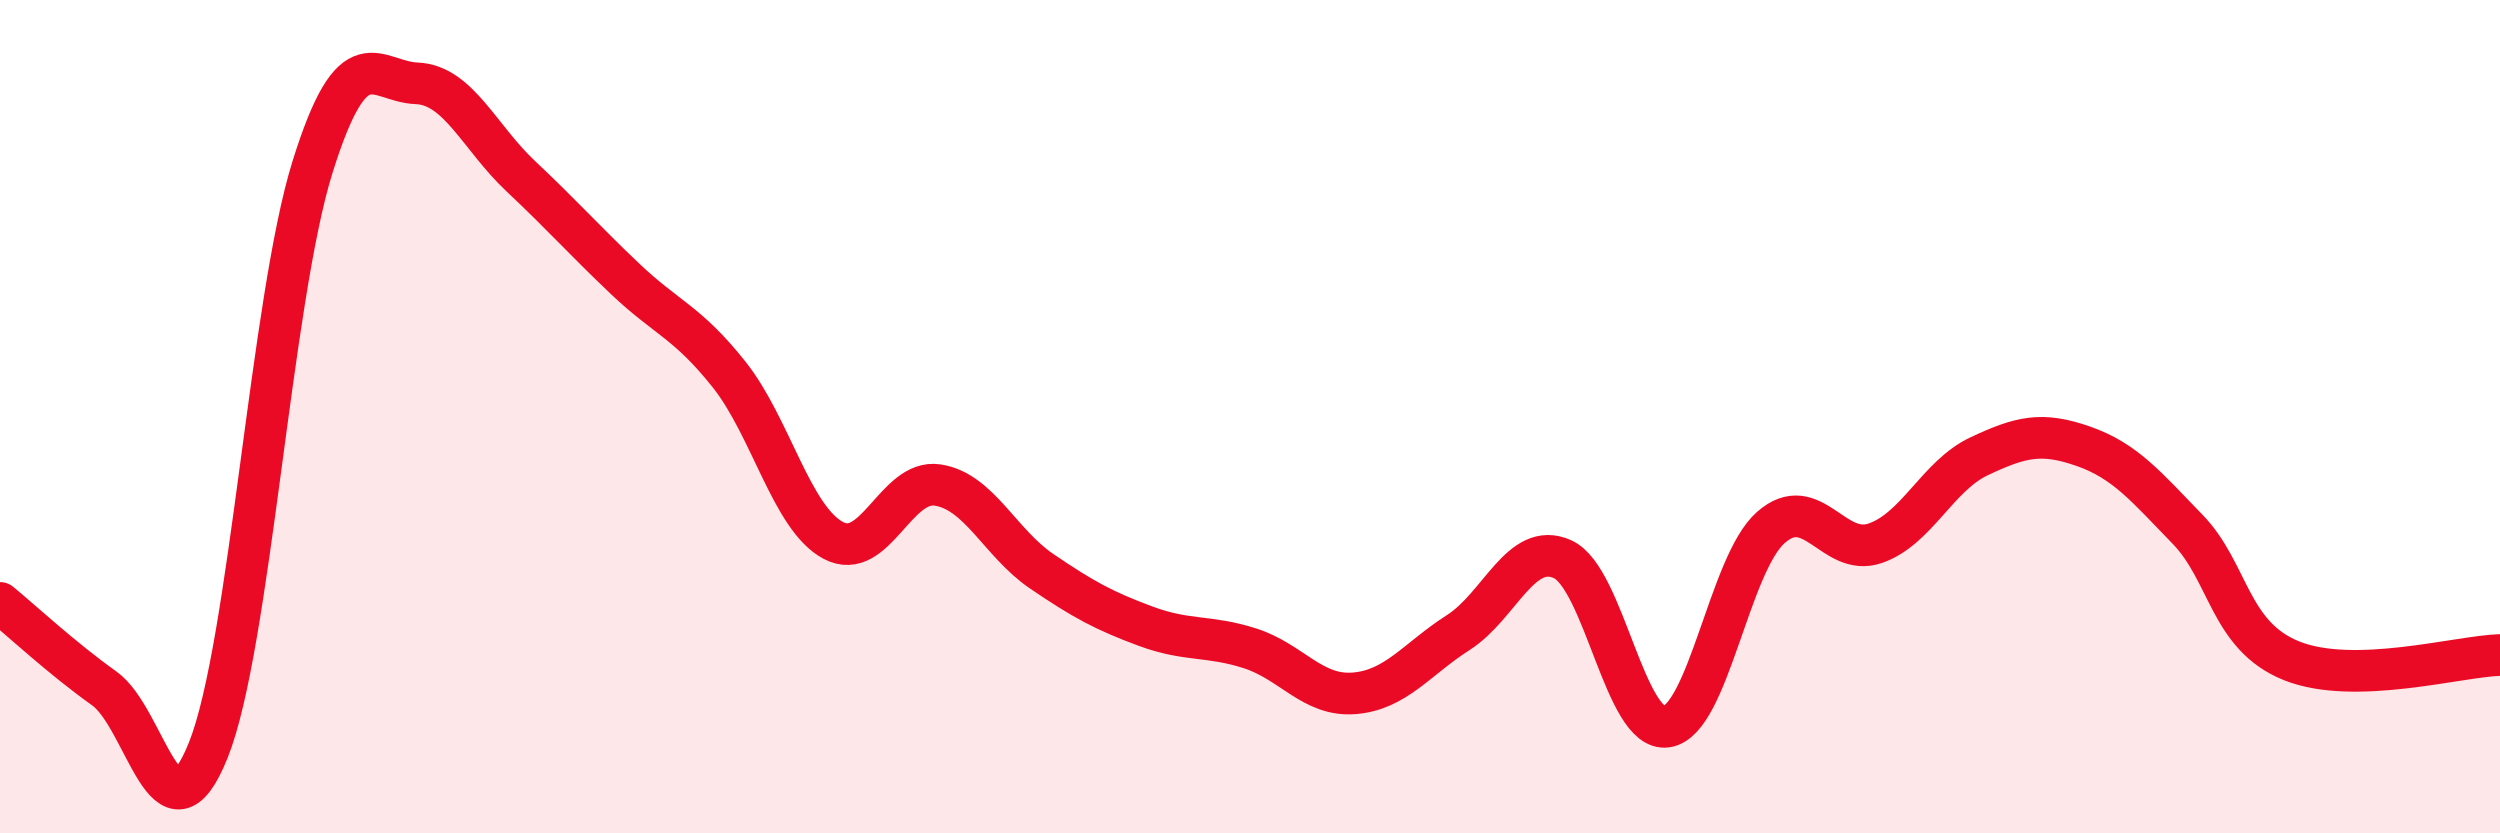 
    <svg width="60" height="20" viewBox="0 0 60 20" xmlns="http://www.w3.org/2000/svg">
      <path
        d="M 0,14.47 C 0.5,14.88 1.5,15.81 2.5,16.52 C 3.5,17.23 4,20.5 5,18 C 6,15.5 6.5,7.21 7.5,4.01 C 8.5,0.81 9,1.96 10,2 C 11,2.04 11.5,3.29 12.5,4.23 C 13.5,5.17 14,5.74 15,6.69 C 16,7.64 16.5,7.73 17.5,8.99 C 18.5,10.25 19,12.44 20,12.97 C 21,13.5 21.5,11.49 22.5,11.64 C 23.5,11.79 24,13.03 25,13.71 C 26,14.39 26.5,14.66 27.5,15.03 C 28.5,15.4 29,15.24 30,15.56 C 31,15.88 31.5,16.72 32.5,16.64 C 33.5,16.56 34,15.82 35,15.18 C 36,14.54 36.5,12.97 37.5,13.42 C 38.5,13.87 39,17.59 40,17.44 C 41,17.29 41.5,13.54 42.5,12.66 C 43.5,11.78 44,13.38 45,13.04 C 46,12.7 46.5,11.42 47.5,10.95 C 48.5,10.48 49,10.36 50,10.71 C 51,11.06 51.5,11.67 52.5,12.7 C 53.5,13.73 53.5,15.26 55,15.86 C 56.5,16.46 59,15.75 60,15.72L60 20L0 20Z"
        fill="#EB0A25"
        opacity="0.1"
        stroke-linecap="round"
        stroke-linejoin="round"
      />
      <path
        d="M 0,14.47 C 0.5,14.88 1.5,15.81 2.5,16.52 C 3.5,17.23 4,20.5 5,18 C 6,15.5 6.5,7.21 7.5,4.01 C 8.5,0.81 9,1.96 10,2 C 11,2.04 11.5,3.29 12.5,4.23 C 13.5,5.17 14,5.74 15,6.69 C 16,7.64 16.5,7.73 17.5,8.99 C 18.5,10.25 19,12.44 20,12.97 C 21,13.5 21.5,11.49 22.5,11.64 C 23.5,11.79 24,13.03 25,13.71 C 26,14.39 26.5,14.66 27.5,15.03 C 28.5,15.4 29,15.24 30,15.56 C 31,15.88 31.5,16.72 32.5,16.64 C 33.5,16.56 34,15.82 35,15.18 C 36,14.54 36.5,12.97 37.5,13.42 C 38.5,13.87 39,17.59 40,17.44 C 41,17.29 41.5,13.54 42.5,12.66 C 43.5,11.78 44,13.38 45,13.04 C 46,12.7 46.5,11.42 47.5,10.95 C 48.5,10.48 49,10.36 50,10.71 C 51,11.06 51.5,11.67 52.5,12.7 C 53.5,13.73 53.5,15.26 55,15.86 C 56.5,16.46 59,15.75 60,15.72"
        stroke="#EB0A25"
        stroke-width="1"
        fill="none"
        stroke-linecap="round"
        stroke-linejoin="round"
      />
    </svg>
  
